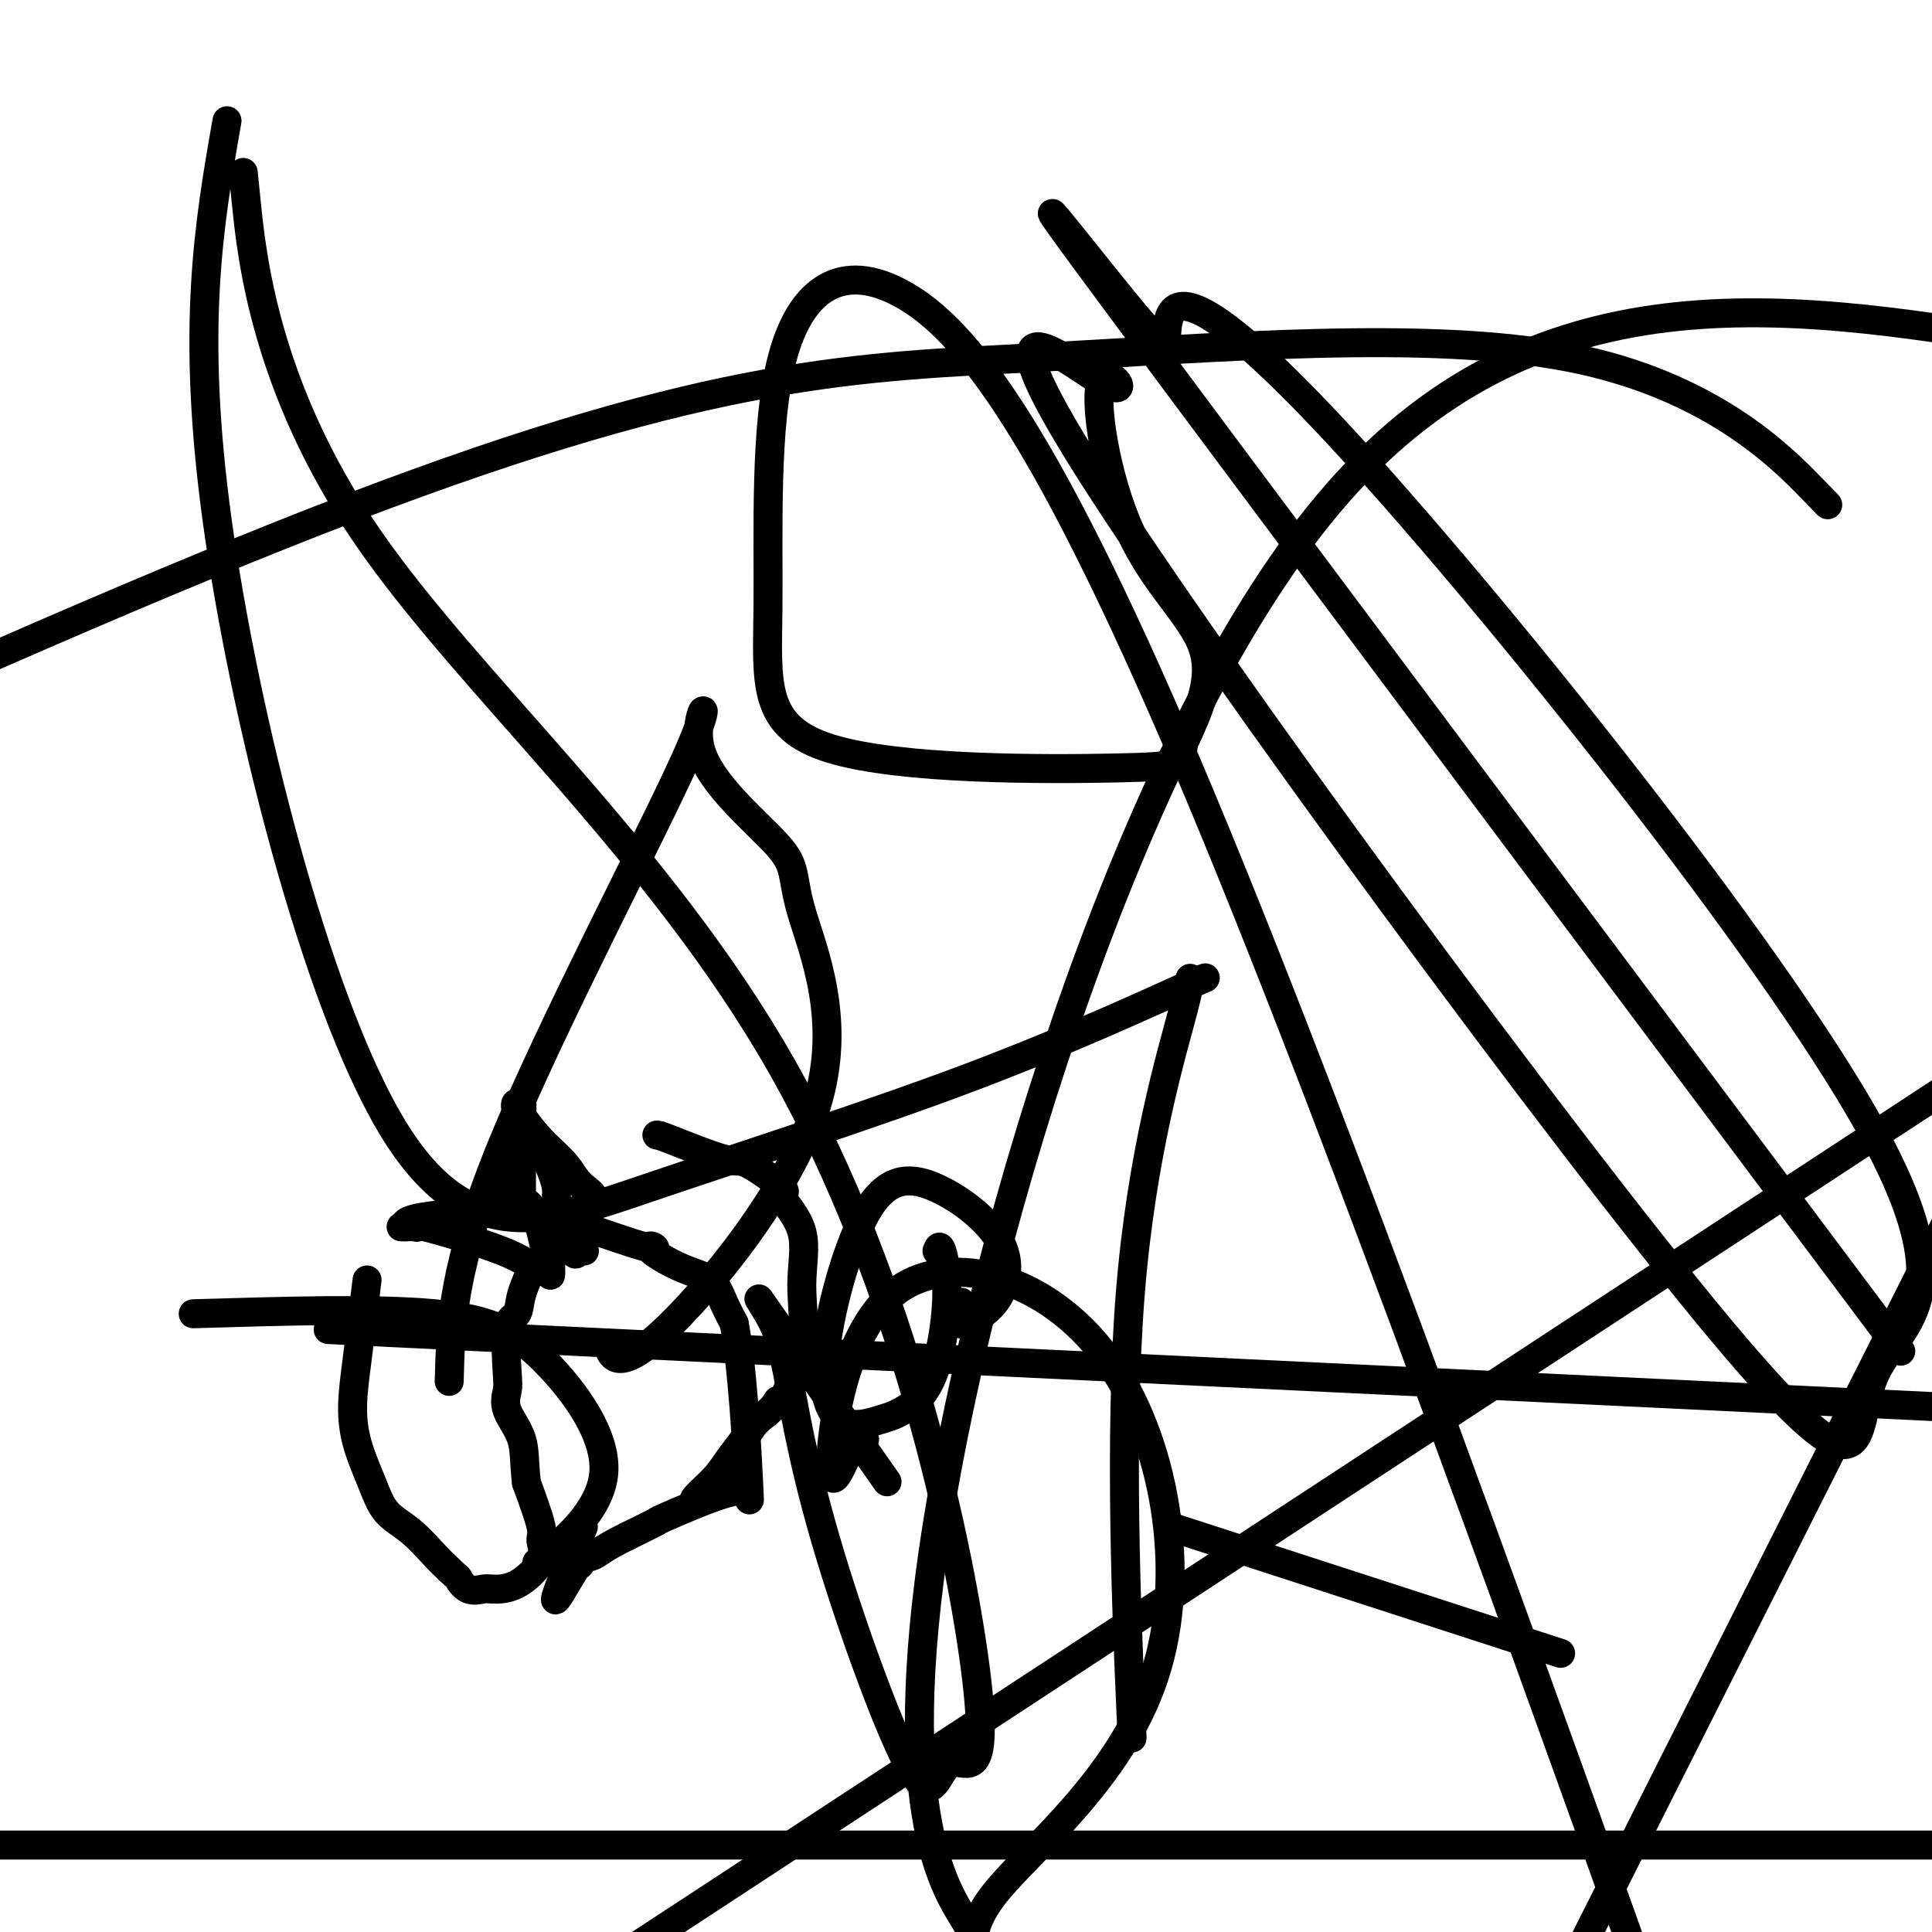 <svg viewBox='0 0 400 400' version='1.1' xmlns='http://www.w3.org/2000/svg' xmlns:xlink='http://www.w3.org/1999/xlink'><g fill='none' stroke='#000000' stroke-width='6' stroke-linecap='round' stroke-linejoin='round'><path d='M76,265c-0.722,5.819 -1.444,11.638 -2,16c-0.556,4.362 -0.947,7.267 -1,10c-0.053,2.733 0.233,5.295 1,8c0.767,2.705 2.015,5.554 3,8c0.985,2.446 1.707,4.491 3,6c1.293,1.509 3.156,2.483 5,4c1.844,1.517 3.670,3.576 5,5c1.330,1.424 2.165,2.212 3,3'/><path d='M93,325c2.387,2.188 1.855,1.658 2,2c0.145,0.342 0.968,1.555 2,2c1.032,0.445 2.272,0.123 3,0c0.728,-0.123 0.943,-0.048 2,0c1.057,0.048 2.954,0.068 5,-1c2.046,-1.068 4.239,-3.224 5,-5c0.761,-1.776 0.089,-3.170 0,-4c-0.089,-0.830 0.403,-1.094 0,-3c-0.403,-1.906 -1.702,-5.453 -3,-9'/><path d='M109,307c-0.509,-4.207 -0.282,-6.724 -1,-9c-0.718,-2.276 -2.381,-4.310 -3,-6c-0.619,-1.690 -0.192,-3.037 0,-4c0.192,-0.963 0.150,-1.541 0,-4c-0.150,-2.459 -0.408,-6.800 0,-9c0.408,-2.200 1.480,-2.260 2,-3c0.520,-0.740 0.486,-2.161 1,-4c0.514,-1.839 1.575,-4.097 2,-5c0.425,-0.903 0.212,-0.452 0,0'/><path d='M110,263c0.887,-1.982 0.603,-0.938 0,-1c-0.603,-0.062 -1.527,-1.232 -6,-3c-4.473,-1.768 -12.495,-4.134 -16,-5c-3.505,-0.866 -2.492,-0.232 -2,0c0.492,0.232 0.462,0.062 0,0c-0.462,-0.062 -1.355,-0.017 -2,0c-0.645,0.017 -1.041,0.005 -1,0c0.041,-0.005 0.521,-0.002 1,0'/><path d='M84,254c-1.568,-1.995 7.514,-2.482 12,-3c4.486,-0.518 4.378,-1.067 5,-2c0.622,-0.933 1.975,-2.251 3,-3c1.025,-0.749 1.721,-0.928 2,-1c0.279,-0.072 0.139,-0.036 0,0'/><path d='M121,259c-0.270,-0.185 -0.541,-0.369 -1,0c-0.459,0.369 -1.107,1.293 -1,0c0.107,-1.293 0.970,-4.801 2,-7c1.030,-2.199 2.226,-3.087 2,-4c-0.226,-0.913 -1.875,-1.850 -3,-3c-1.125,-1.150 -1.727,-2.512 -3,-4c-1.273,-1.488 -3.217,-3.100 -5,-5c-1.783,-1.900 -3.406,-4.087 -4,-5c-0.594,-0.913 -0.160,-0.554 0,-1c0.160,-0.446 0.046,-1.699 0,-2c-0.046,-0.301 -0.023,0.349 0,1'/><path d='M108,229c-2.402,-2.169 -0.905,1.907 0,4c0.905,2.093 1.220,2.203 2,3c0.780,0.797 2.027,2.282 3,4c0.973,1.718 1.672,3.670 2,5c0.328,1.330 0.284,2.037 0,5c-0.284,2.963 -0.807,8.182 -1,11c-0.193,2.818 -0.055,3.234 0,3c0.055,-0.234 0.028,-1.117 0,-2'/><path d='M114,262c-0.442,1.451 -1.047,-3.421 -2,-7c-0.953,-3.579 -2.256,-5.867 -3,-6c-0.744,-0.133 -0.931,1.887 -1,0c-0.069,-1.887 -0.020,-7.682 0,-10c0.020,-2.318 0.010,-1.159 0,0'/><path d='M108,237c0.000,0.000 0.100,0.100 0.1,0.1'/><path d='M117,253c-1.207,-0.569 -2.414,-1.138 1,0c3.414,1.138 11.449,3.982 15,5c3.551,1.018 2.618,0.211 2,0c-0.618,-0.211 -0.920,0.176 0,1c0.920,0.824 3.061,2.085 5,3c1.939,0.915 3.674,1.482 5,2c1.326,0.518 2.242,0.986 3,2c0.758,1.014 1.360,2.576 2,4c0.640,1.424 1.320,2.712 2,4'/><path d='M152,274c1.765,8.983 2.677,26.439 3,33c0.323,6.561 0.056,2.225 0,1c-0.056,-1.225 0.098,0.661 0,1c-0.098,0.339 -0.449,-0.868 -4,0c-3.551,0.868 -10.302,3.811 -13,5c-2.698,1.189 -1.342,0.626 -2,1c-0.658,0.374 -3.329,1.687 -6,3'/><path d='M130,318c-5.273,2.570 -5.955,3.495 -7,4c-1.045,0.505 -2.454,0.591 -3,1c-0.546,0.409 -0.229,1.140 0,1c0.229,-0.140 0.371,-1.151 -1,1c-1.371,2.151 -4.254,7.464 -4,6c0.254,-1.464 3.644,-9.704 5,-13c1.356,-3.296 0.678,-1.648 0,0'/><path d='M136,235c0.115,-0.039 0.229,-0.078 3,1c2.771,1.078 8.198,3.274 11,4c2.802,0.726 2.981,-0.016 5,1c2.019,1.016 5.880,3.791 7,5c1.120,1.209 -0.500,0.851 0,2c0.500,1.149 3.119,3.803 4,7c0.881,3.197 0.023,6.937 0,11c-0.023,4.063 0.788,8.450 0,13c-0.788,4.550 -3.174,9.263 -4,11c-0.826,1.737 -0.093,0.496 0,0c0.093,-0.496 -0.453,-0.248 -1,0'/><path d='M161,290c-1.538,2.417 -2.882,2.959 -4,4c-1.118,1.041 -2.009,2.580 -3,4c-0.991,1.420 -2.083,2.720 -3,4c-0.917,1.280 -1.658,2.539 -3,4c-1.342,1.461 -3.284,3.124 -4,4c-0.716,0.876 -0.204,0.965 0,1c0.204,0.035 0.102,0.018 0,0'/><path d='M144,311c0.000,0.000 0.100,0.100 0.1,0.1'/><path d='M194,259c0.260,-0.701 0.520,-1.401 1,0c0.480,1.401 1.179,4.905 1,10c-0.179,5.095 -1.235,11.781 -3,16c-1.765,4.219 -4.240,5.971 -6,7c-1.760,1.029 -2.807,1.336 -5,2c-2.193,0.664 -5.532,1.684 -8,0c-2.468,-1.684 -4.066,-6.072 -3,-15c1.066,-8.928 4.795,-22.397 9,-29c4.205,-6.603 8.885,-6.341 14,-4c5.115,2.341 10.666,6.760 13,11c2.334,4.240 1.450,8.301 0,11c-1.450,2.699 -3.467,4.034 -5,5c-1.533,0.966 -2.581,1.562 -3,1c-0.419,-0.562 -0.210,-2.281 0,-4'/><path d='M199,270c0.000,-0.667 0.000,-0.333 0,0'/><path d='M179,298c-0.699,-0.581 -1.398,-1.162 -3,2c-1.602,3.162 -4.108,10.068 -4,3c0.108,-7.068 2.831,-28.108 14,-36c11.169,-7.892 30.784,-2.634 43,14c12.216,16.634 17.033,44.644 10,66c-7.033,21.356 -25.915,36.057 -33,45c-7.085,8.943 -2.373,12.129 -6,6c-3.627,-6.129 -15.592,-21.573 -6,-82c9.592,-60.427 40.741,-165.836 83,-214c42.259,-48.164 95.630,-39.082 149,-30'/><path d='M398,382c10.822,0.000 21.644,0.000 0,0c-21.644,0.000 -75.756,0.000 -153,0c-77.244,0.000 -177.622,0.000 -278,0'/><path d='M375,101c2.957,3.038 5.914,6.077 0,0c-5.914,-6.077 -20.699,-21.268 -50,-27c-29.301,-5.732 -73.120,-2.005 -110,0c-36.880,2.005 -66.823,2.287 -142,31c-75.177,28.713 -195.589,85.856 -316,143'/><path d='M104,277c-31.250,-1.500 -62.500,-3.000 0,0c62.500,3.000 218.750,10.500 375,18'/><path d='M379,241c24.167,-15.833 48.333,-31.667 0,0c-48.333,31.667 -169.167,110.833 -290,190'/><path d='M375,255c16.064,21.452 32.128,42.903 0,0c-32.128,-42.903 -112.449,-150.161 -142,-190c-29.551,-39.839 -8.331,-12.259 1,-1c9.331,11.259 6.772,6.196 8,2c1.228,-4.196 6.241,-7.525 37,26c30.759,33.525 87.264,103.905 108,141c20.736,37.095 5.702,40.907 1,52c-4.702,11.093 0.926,29.469 -32,-10c-32.926,-39.469 -104.407,-136.784 -130,-177c-25.593,-40.216 -5.297,-23.334 2,-19c7.297,4.334 1.595,-3.879 0,0c-1.595,3.879 0.917,19.852 6,31c5.083,11.148 12.738,17.471 15,24c2.262,6.529 -0.869,13.265 -4,20'/><path d='M245,154c-0.416,4.198 0.546,4.694 -14,5c-14.546,0.306 -44.598,0.424 -59,-4c-14.402,-4.424 -13.155,-13.390 -13,-29c0.155,-15.610 -0.783,-37.865 3,-52c3.783,-14.135 12.288,-20.152 25,-13c12.712,7.152 29.632,27.472 62,105c32.368,77.528 80.184,212.264 128,347'/><path d='M336,386c-11.000,21.833 -22.000,43.667 0,0c22.000,-43.667 77.000,-152.833 132,-262'/><path d='M234,351c0.333,7.652 0.666,15.304 0,0c-0.666,-15.304 -2.331,-53.565 0,-83c2.331,-29.435 8.657,-50.045 11,-59c2.343,-8.955 0.703,-6.255 2,-6c1.297,0.255 5.532,-1.936 -1,1c-6.532,2.936 -23.830,10.999 -45,19c-21.170,8.001 -46.210,15.938 -67,23c-20.790,7.062 -37.328,13.247 -53,-13c-15.672,-26.247 -30.478,-84.928 -36,-125c-5.522,-40.072 -1.761,-61.536 2,-83'/><path d='M51,42c-0.556,-5.459 -1.111,-10.917 0,0c1.111,10.917 3.889,38.210 25,69c21.111,30.790 60.556,65.079 86,110c25.444,44.921 36.886,100.475 40,125c3.114,24.525 -2.101,18.020 -5,19c-2.899,0.980 -3.484,9.446 -8,2c-4.516,-7.446 -12.964,-30.802 -18,-48c-5.036,-17.198 -6.659,-28.238 -8,-35c-1.341,-6.762 -2.401,-9.245 -4,-12c-1.599,-2.755 -3.738,-5.780 1,1c4.738,6.780 16.354,23.366 21,30c4.646,6.634 2.323,3.317 0,0'/><path d='M40,272c18.987,-0.571 37.974,-1.142 50,0c12.026,1.142 17.089,3.997 23,10c5.911,6.003 12.668,15.155 12,23c-0.668,7.845 -8.762,14.384 -12,17c-3.238,2.616 -1.619,1.308 0,0'/><path d='M93,286c0.311,-11.859 0.622,-23.718 11,-49c10.378,-25.282 30.821,-63.988 38,-80c7.179,-16.012 1.092,-9.331 3,-2c1.908,7.331 11.810,15.311 16,20c4.190,4.689 2.667,6.085 5,14c2.333,7.915 8.522,22.348 3,40c-5.522,17.652 -22.756,38.522 -32,47c-9.244,8.478 -10.498,4.565 -11,3c-0.502,-1.565 -0.251,-0.783 0,0'/><path d='M242,316c30.833,10.000 61.667,20.000 74,24c12.333,4.000 6.167,2.000 0,0'/></g>
</svg>